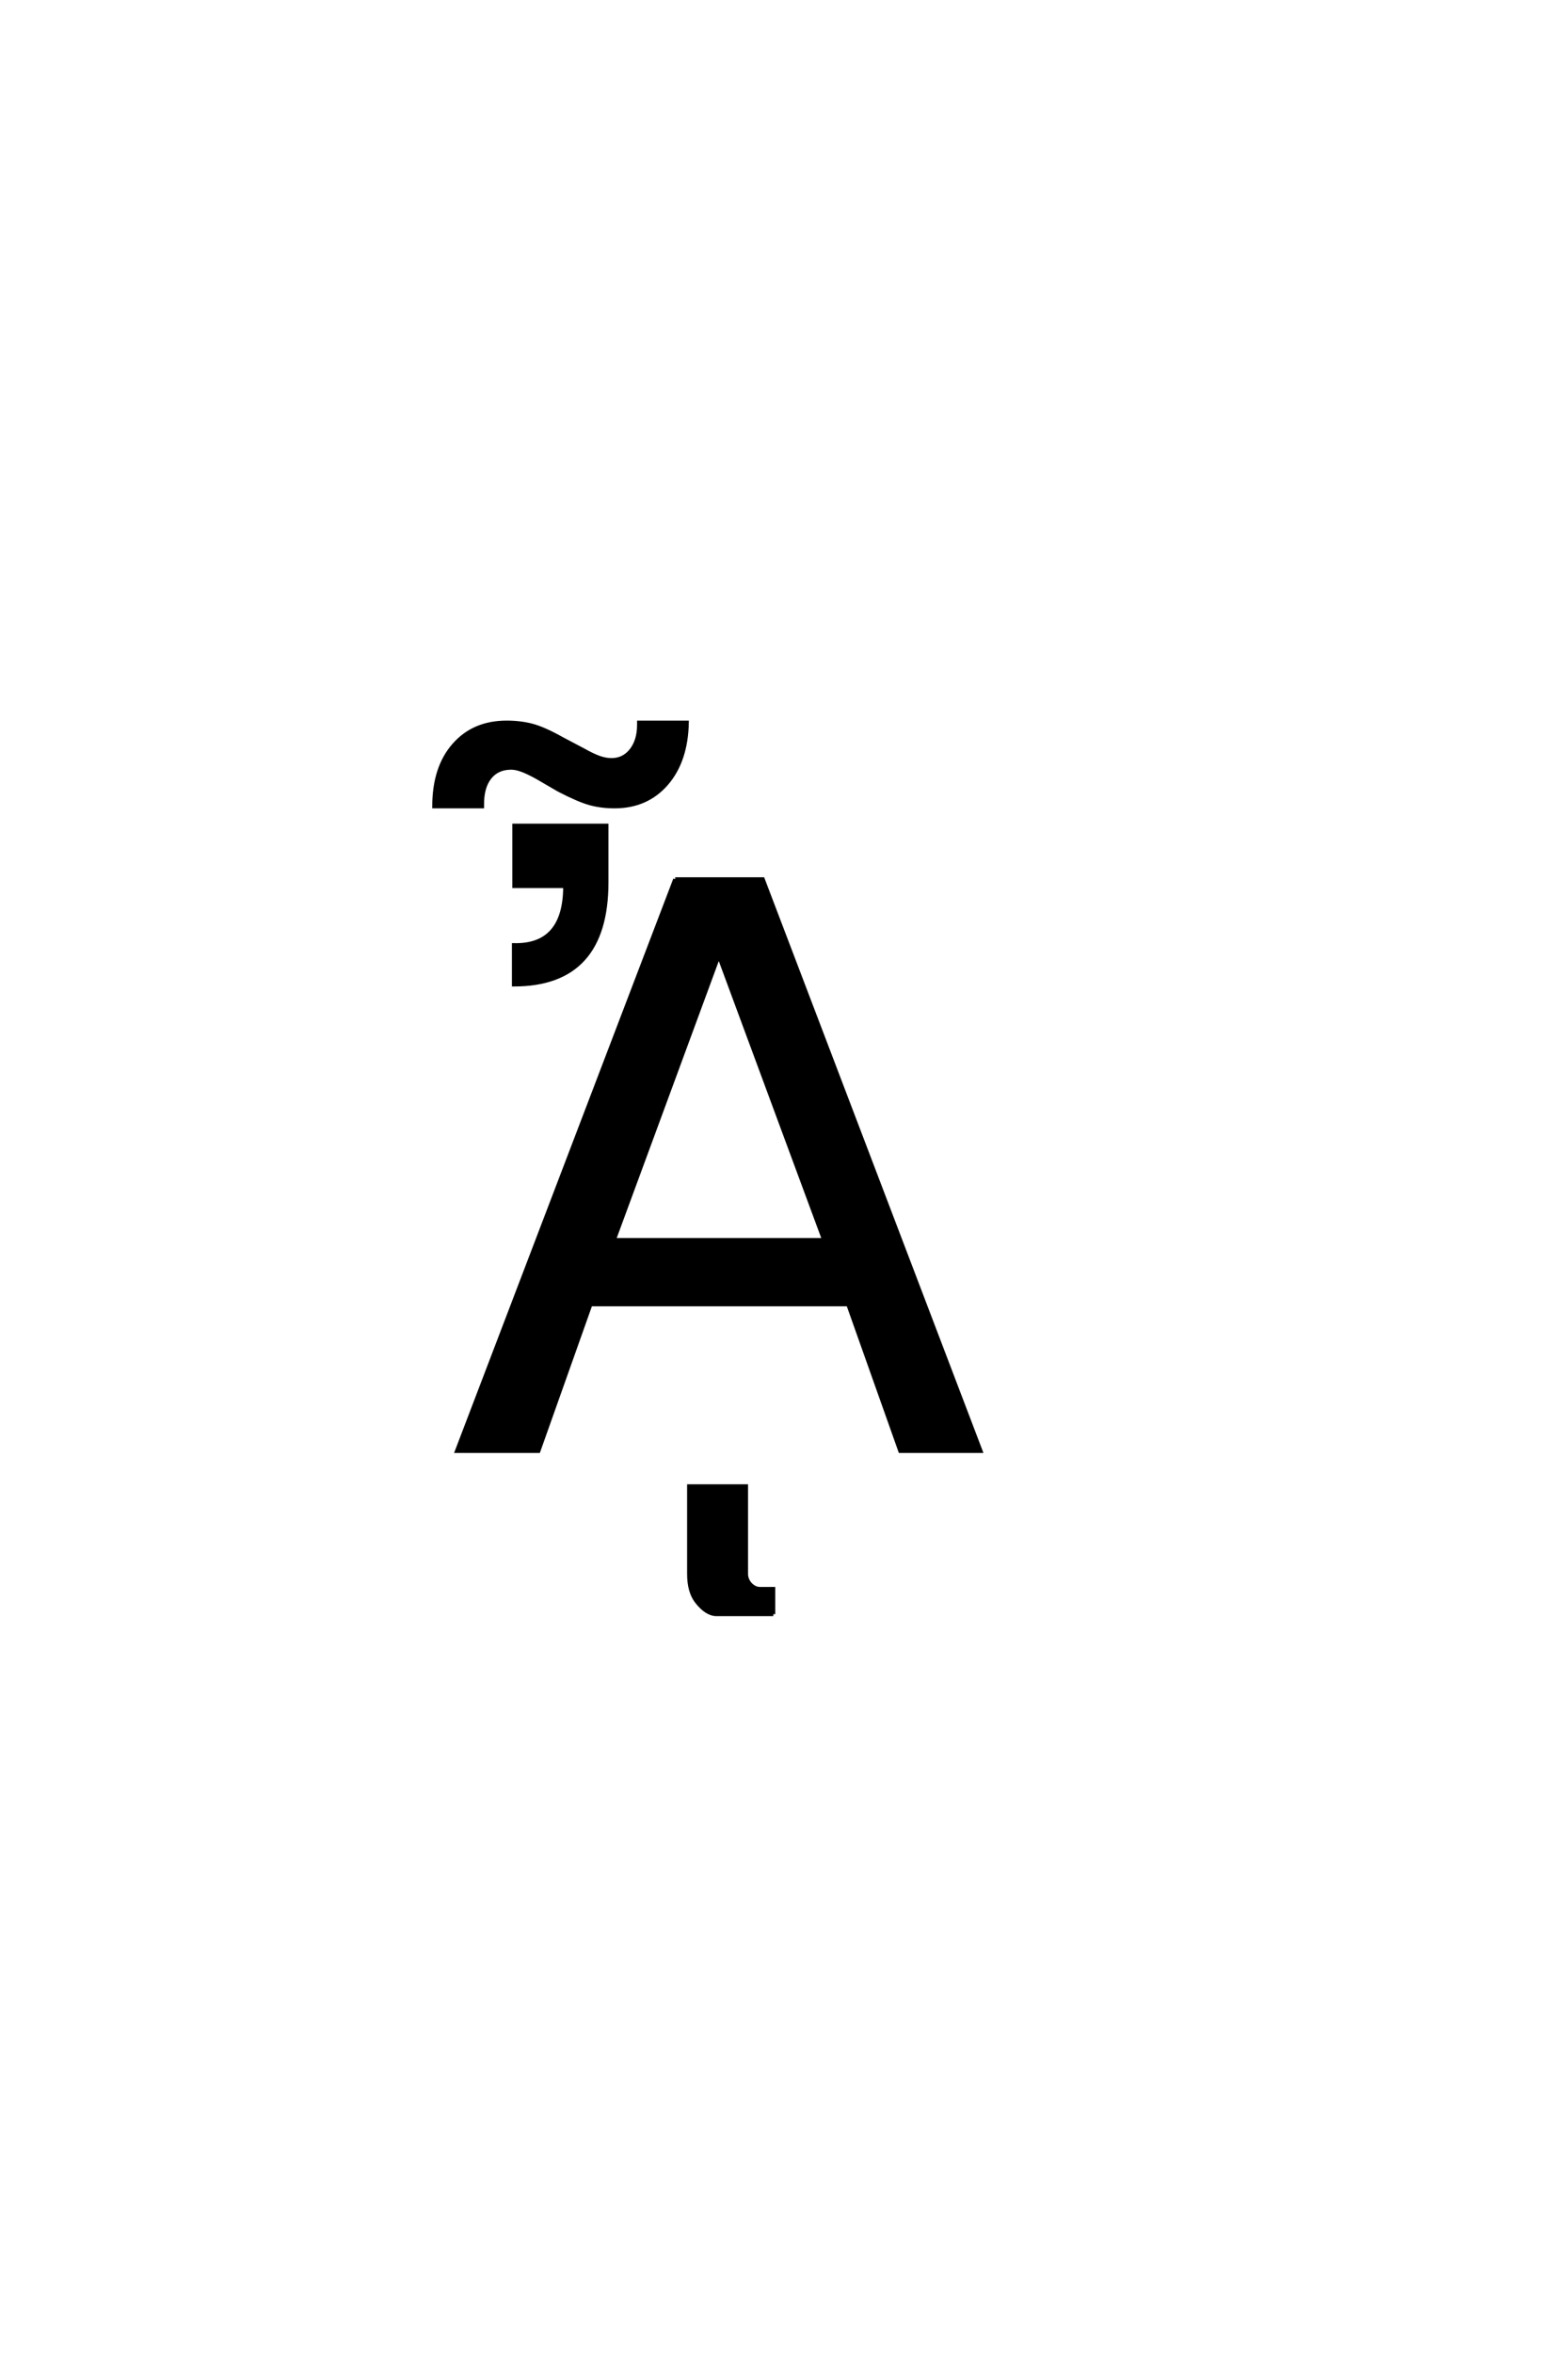 <?xml version='1.0' encoding='UTF-8'?>
<!DOCTYPE svg PUBLIC "-//W3C//DTD SVG 1.0//EN"
"http://www.w3.org/TR/2001/REC-SVG-20010904/DTD/svg10.dtd">

<svg xmlns='http://www.w3.org/2000/svg' version='1.0' width='40.0' height='60.0'>

 <g transform='scale(0.1 -0.1) translate(110.0 -370.0)'>
  <path d='M73.359 126.375
L46.609 53.812
L100.219 53.812
L73.359 126.375
L73.359 126.375
M62.234 145.797
L84.594 145.797
L140.156 0
L119.656 0
L106.375 37.406
L40.641 37.406
L27.359 0
L6.562 0
L62.234 145.797
L62.234 145.797
M32.609 168.562
L27.047 171.797
Q24.594 173.156 23.078 173.688
Q21.578 174.234 20.406 174.234
Q16.891 174.234 14.938 171.781
Q12.984 169.344 12.984 164.953
L12.984 164.375
L0.766 164.375
Q0.766 174.234 5.797 179.984
Q10.828 185.75 19.234 185.75
Q22.75 185.75 25.719 184.969
Q28.703 184.188 33.391 181.562
L38.953 178.625
Q41.203 177.359 42.859 176.766
Q44.516 176.188 45.984 176.188
Q49.109 176.188 51.062 178.672
Q53.016 181.172 53.016 185.172
L53.016 185.75
L65.219 185.75
Q65.031 175.984 60 170.172
Q54.969 164.375 46.766 164.375
Q43.453 164.375 40.562 165.156
Q37.688 165.938 32.609 168.562
Q37.688 165.938 32.609 168.562
M44.719 145.016
Q44.719 118.953 21.094 118.953
L21.094 129
Q34.172 128.719 34.172 144.047
L21.188 144.047
L21.188 159.469
L44.719 159.469
L44.719 145.016
L44.719 145.016
M87.266 -41.609
L72.812 -41.609
Q70.266 -41.609 67.734 -38.375
Q65.781 -35.844 65.781 -31.344
L65.781 -8.984
L80.328 -8.984
L80.328 -31.344
Q80.328 -32.719 81.297 -33.891
Q82.469 -35.156 83.844 -35.156
L87.266 -35.156
L87.266 -41.609
' style='fill: #000000; stroke: #000000'/>
 </g>
</svg>
